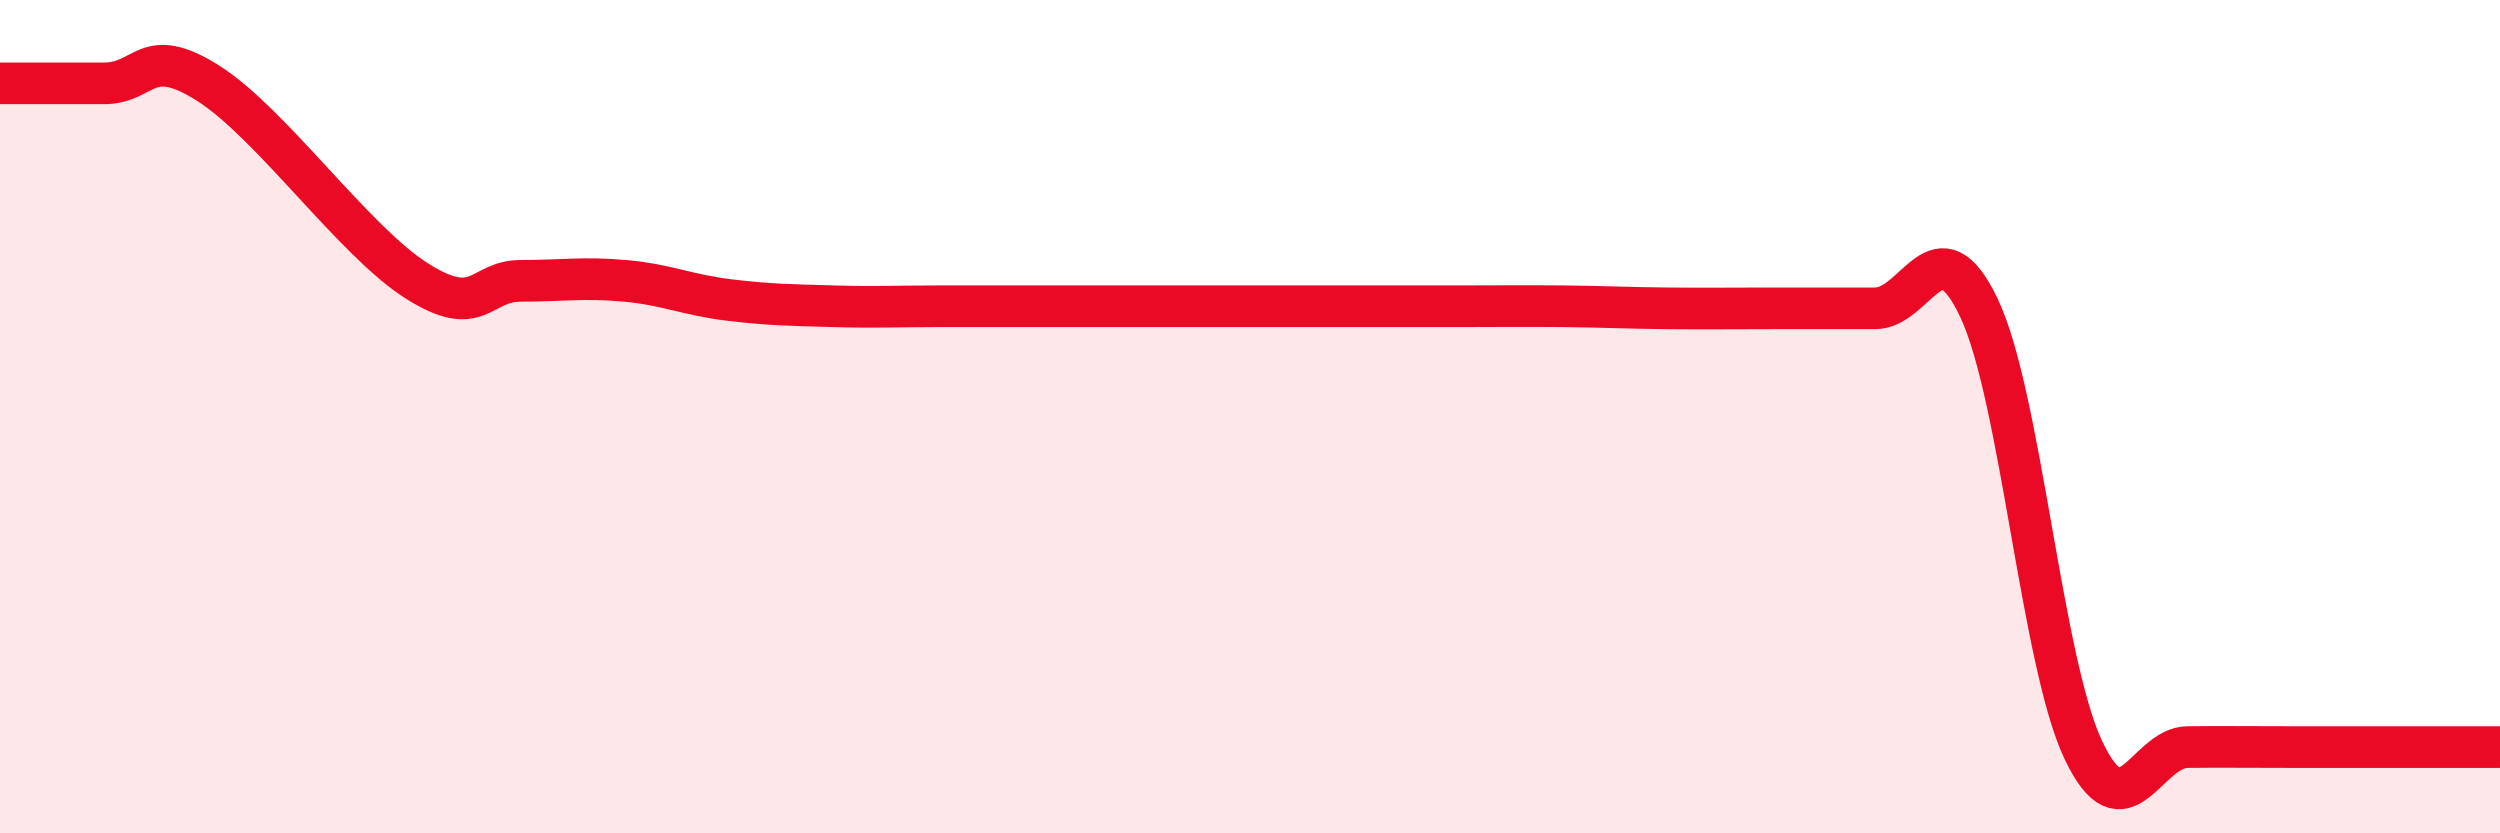 
    <svg width="60" height="20" viewBox="0 0 60 20" xmlns="http://www.w3.org/2000/svg">
      <path
        d="M 0,2 C 0.5,2 1.5,2 2.5,2 C 3.5,2 3.5,1.05 5,2 C 6.5,2.95 8.5,5.79 10,6.74 C 11.5,7.69 11.5,6.74 12.5,6.74 C 13.5,6.74 14,6.65 15,6.74 C 16,6.83 16.5,7.08 17.5,7.2 C 18.5,7.32 19,7.32 20,7.35 C 21,7.38 21.5,7.35 22.5,7.35 C 23.5,7.35 24,7.35 25,7.35 C 26,7.35 26.5,7.35 27.5,7.35 C 28.5,7.35 29,7.35 30,7.35 C 31,7.35 31.5,7.35 32.5,7.35 C 33.5,7.35 34,7.35 35,7.35 C 36,7.35 36.5,7.34 37.5,7.35 C 38.5,7.36 39,7.39 40,7.4 C 41,7.41 41.5,7.4 42.5,7.4 C 43.5,7.4 44,7.4 45,7.4 C 46,7.4 46.5,5.28 47.5,7.4 C 48.5,9.52 49,15.89 50,18 C 51,20.11 51.5,17.94 52.5,17.93 C 53.5,17.92 53.5,17.93 55,17.93 C 56.5,17.93 59,17.93 60,17.93L60 20L0 20Z"
        fill="#EB0A25"
        opacity="0.1"
        stroke-linecap="round"
        stroke-linejoin="round"
      />
      <path
        d="M 0,2 C 0.5,2 1.5,2 2.5,2 C 3.5,2 3.5,1.05 5,2 C 6.5,2.95 8.5,5.79 10,6.74 C 11.5,7.69 11.5,6.74 12.5,6.74 C 13.5,6.74 14,6.65 15,6.74 C 16,6.83 16.5,7.08 17.5,7.2 C 18.5,7.32 19,7.32 20,7.35 C 21,7.38 21.5,7.35 22.5,7.35 C 23.5,7.35 24,7.35 25,7.35 C 26,7.35 26.5,7.35 27.5,7.35 C 28.5,7.35 29,7.35 30,7.35 C 31,7.35 31.5,7.35 32.5,7.35 C 33.5,7.35 34,7.35 35,7.35 C 36,7.35 36.5,7.34 37.5,7.35 C 38.5,7.36 39,7.39 40,7.4 C 41,7.41 41.5,7.4 42.5,7.4 C 43.5,7.4 44,7.4 45,7.4 C 46,7.4 46.5,5.28 47.5,7.4 C 48.5,9.52 49,15.89 50,18 C 51,20.11 51.5,17.94 52.5,17.93 C 53.5,17.92 53.5,17.93 55,17.93 C 56.5,17.93 59,17.93 60,17.93"
        stroke="#EB0A25"
        stroke-width="1"
        fill="none"
        stroke-linecap="round"
        stroke-linejoin="round"
      />
    </svg>
  